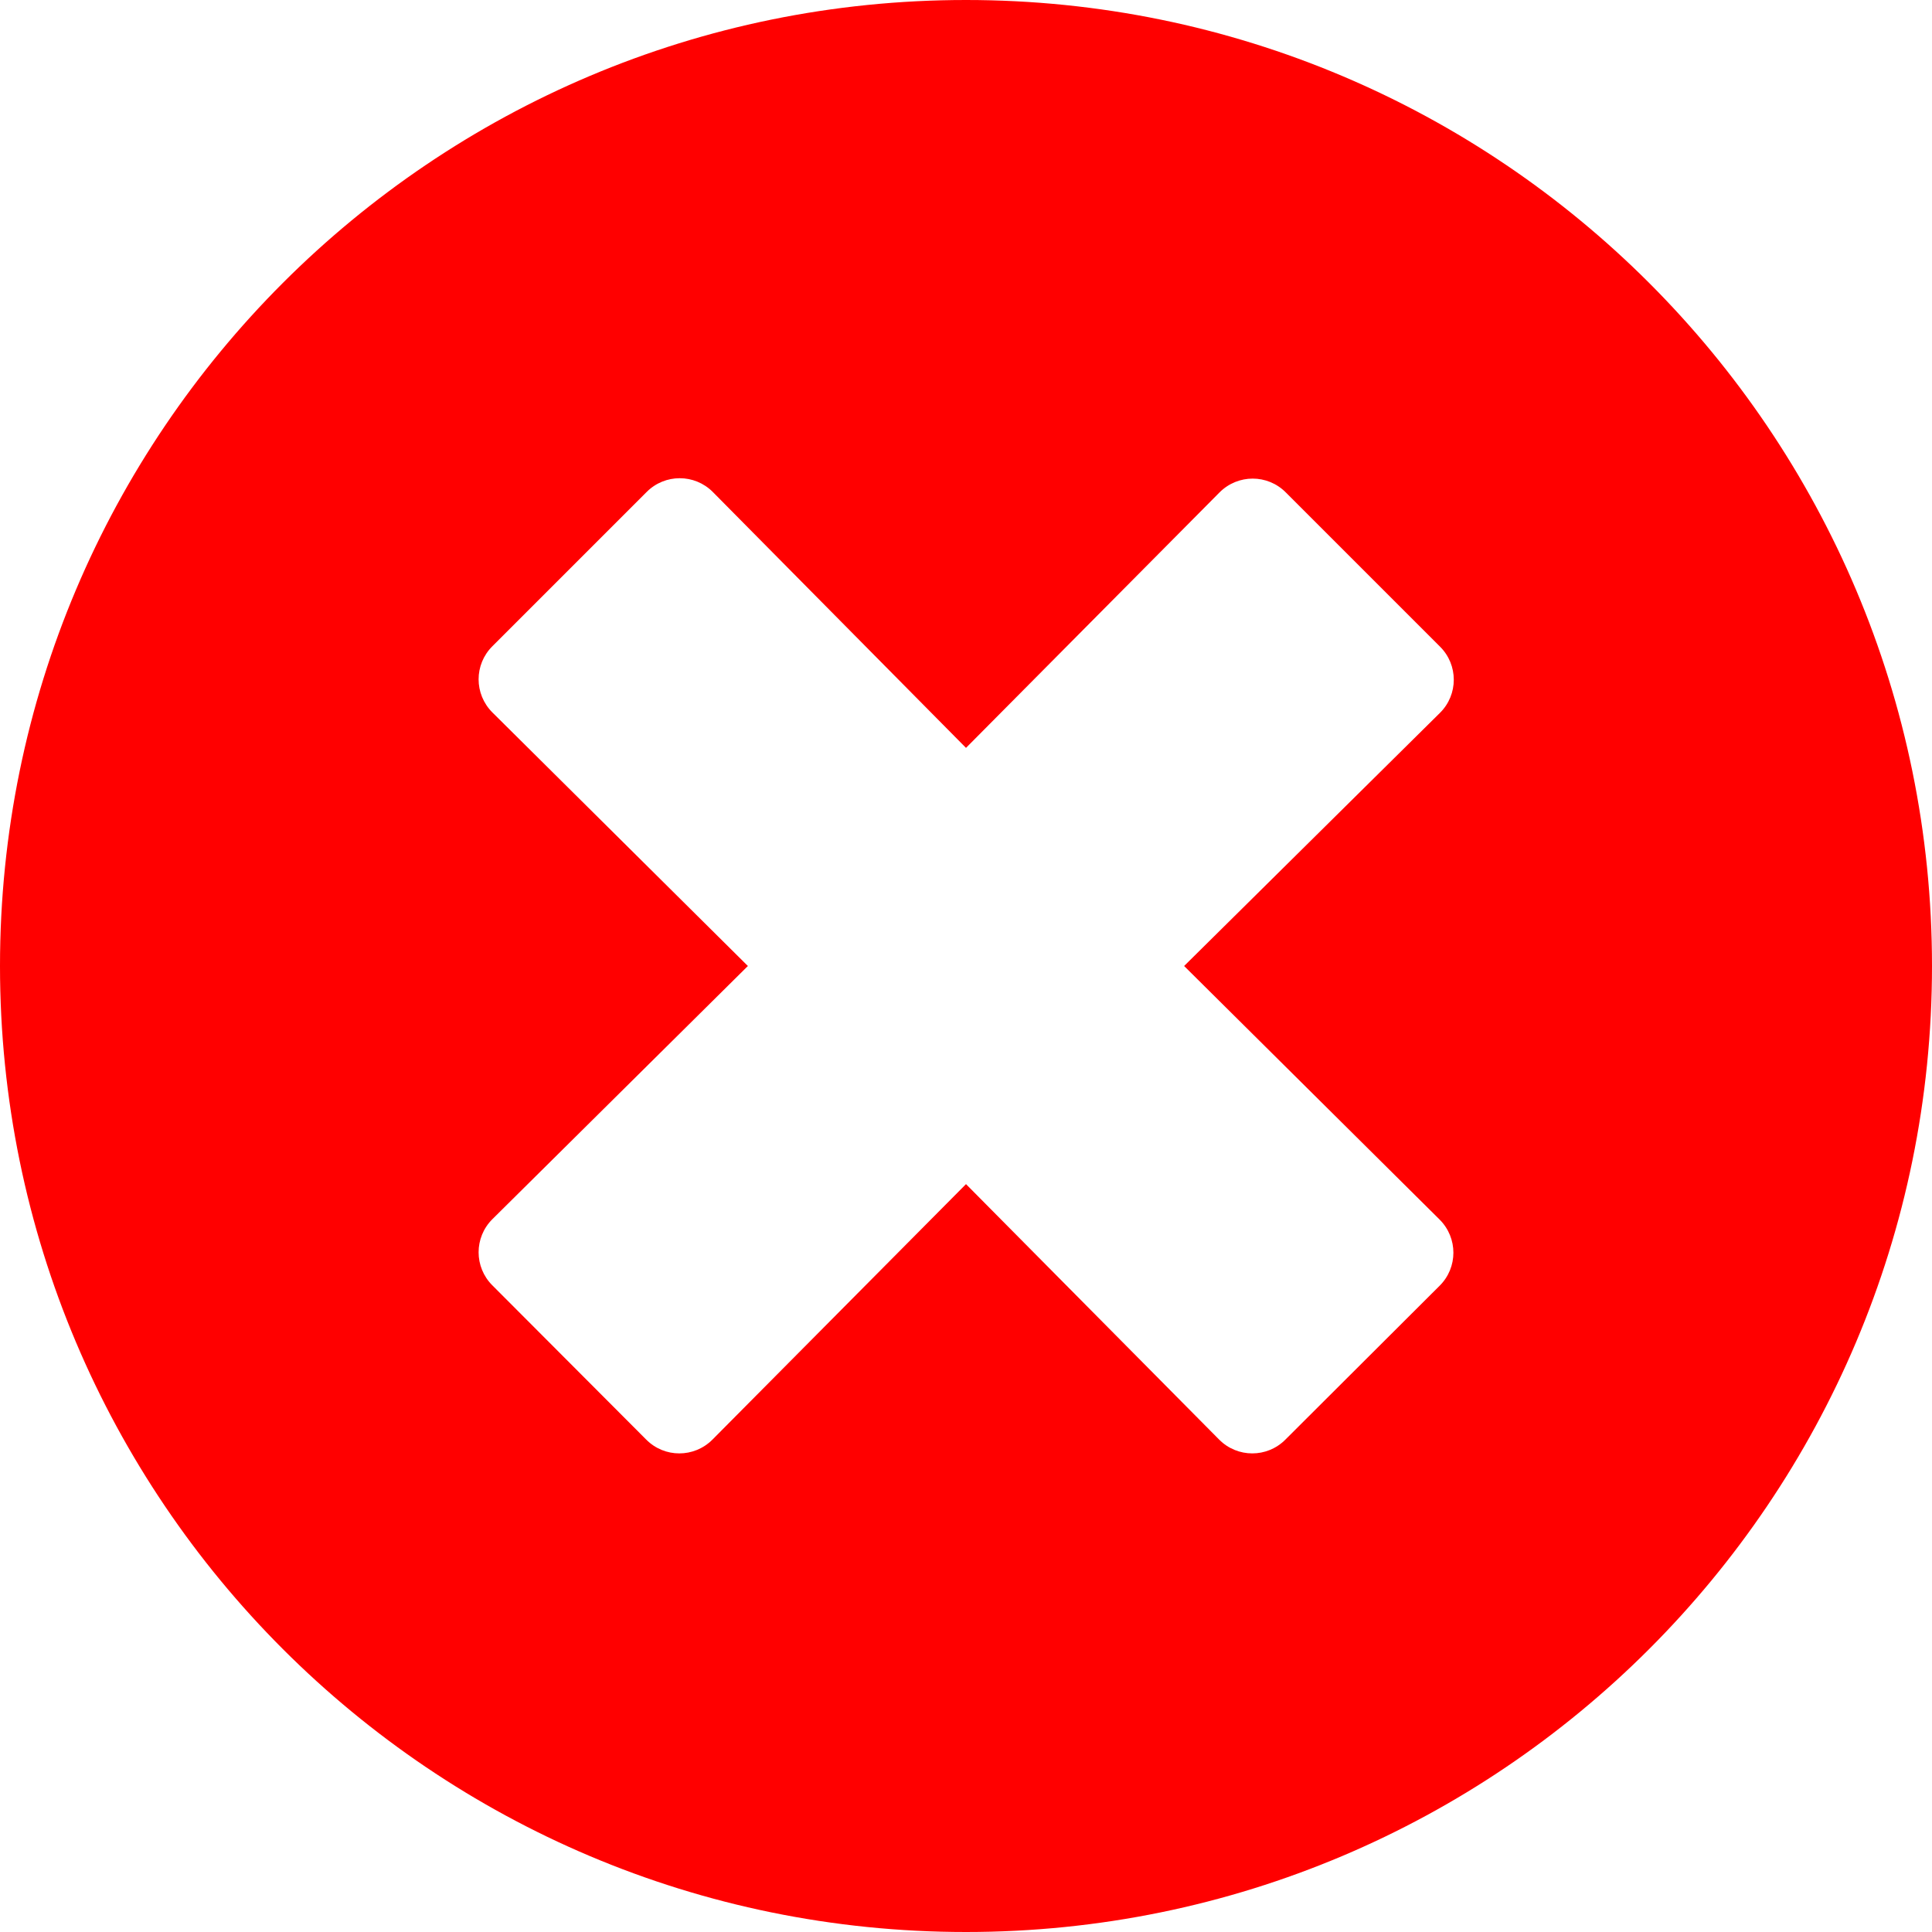 <?xml version="1.0" encoding="UTF-8"?>
<svg width="20px" height="20px" viewBox="0 0 20 20" version="1.1" xmlns="http://www.w3.org/2000/svg" xmlns:xlink="http://www.w3.org/1999/xlink">
    <title>times-circle-solid</title>
    <g id="Raintree-Corporativo-ING" stroke="none" stroke-width="1" fill="none" fill-rule="evenodd">
        <g id="Raintree-|-Covid" transform="translate(-860, -1938)" fill="#FF0000" fill-rule="nonzero">
            <g id="Group-15" transform="translate(31, 1365)">
                <g id="times-circle-solid" transform="translate(829, 573)">
                    <path d="M10,0 C4.476,0 0,4.476 0,10 C0,15.524 4.476,20 10,20 C15.524,20 20,15.524 20,10 C20,4.476 15.524,0 10,0 Z M14.903,12.625 C15.093,12.815 15.093,13.121 14.903,13.31 L13.306,14.903 C13.117,15.093 12.81,15.093 12.621,14.903 L10,12.258 L7.375,14.903 C7.185,15.093 6.879,15.093 6.69,14.903 L5.097,13.306 C4.907,13.117 4.907,12.81 5.097,12.621 L7.742,10 L5.097,7.375 C4.907,7.185 4.907,6.879 5.097,6.69 L6.694,5.093 C6.883,4.903 7.19,4.903 7.379,5.093 L10,7.742 L12.625,5.097 C12.815,4.907 13.121,4.907 13.31,5.097 L14.907,6.694 C15.097,6.883 15.097,7.19 14.907,7.379 L12.258,10 L14.903,12.625 Z" id="Shape"></path>
                </g>
            </g>
        </g>
    </g>
</svg>